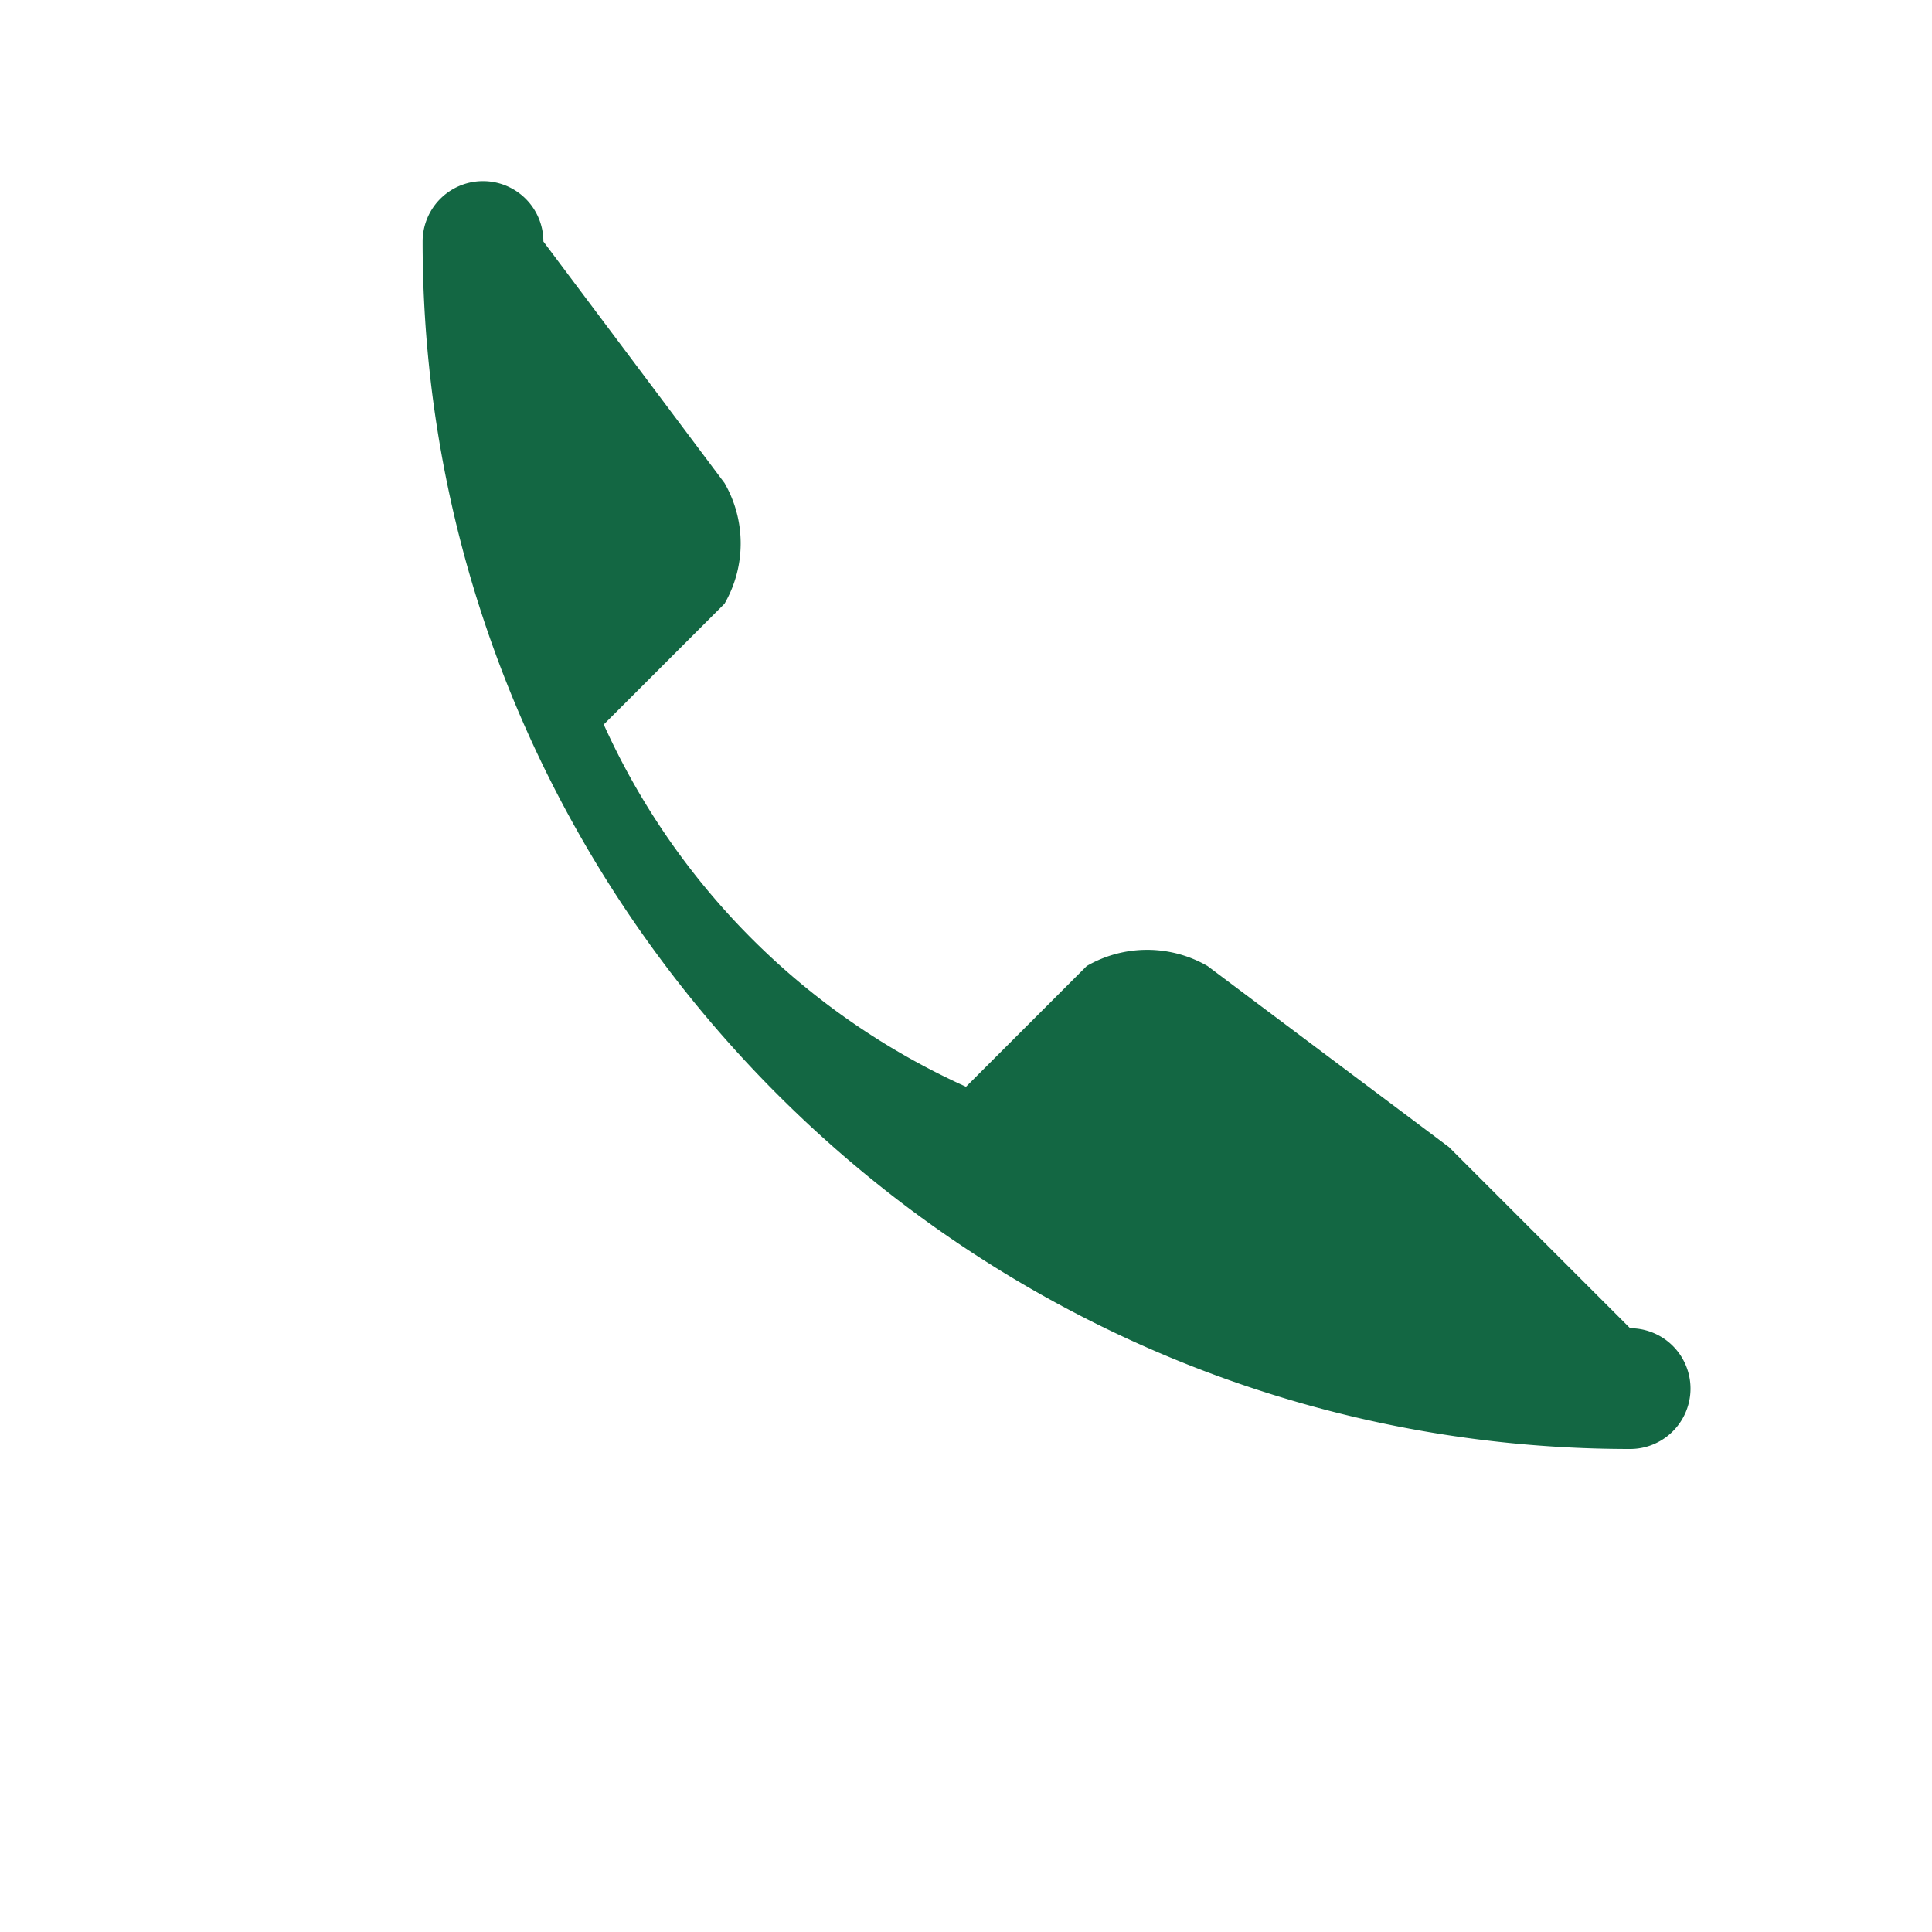 <?xml version="1.0" encoding="UTF-8"?>
<svg xmlns="http://www.w3.org/2000/svg" width="32" height="32" viewBox="0 0 32 32"><path d="M24 19l-4-3a2 2 0 0 0-2 0l-2 2a12 12 0 0 1-6-6l2-2a2 2 0 0 0 0-2l-3-4a1 1 0 0 0-2 0c0 11 9 20 20 20a1 1 0 0 0 0-2z" fill="#136743"/></svg>